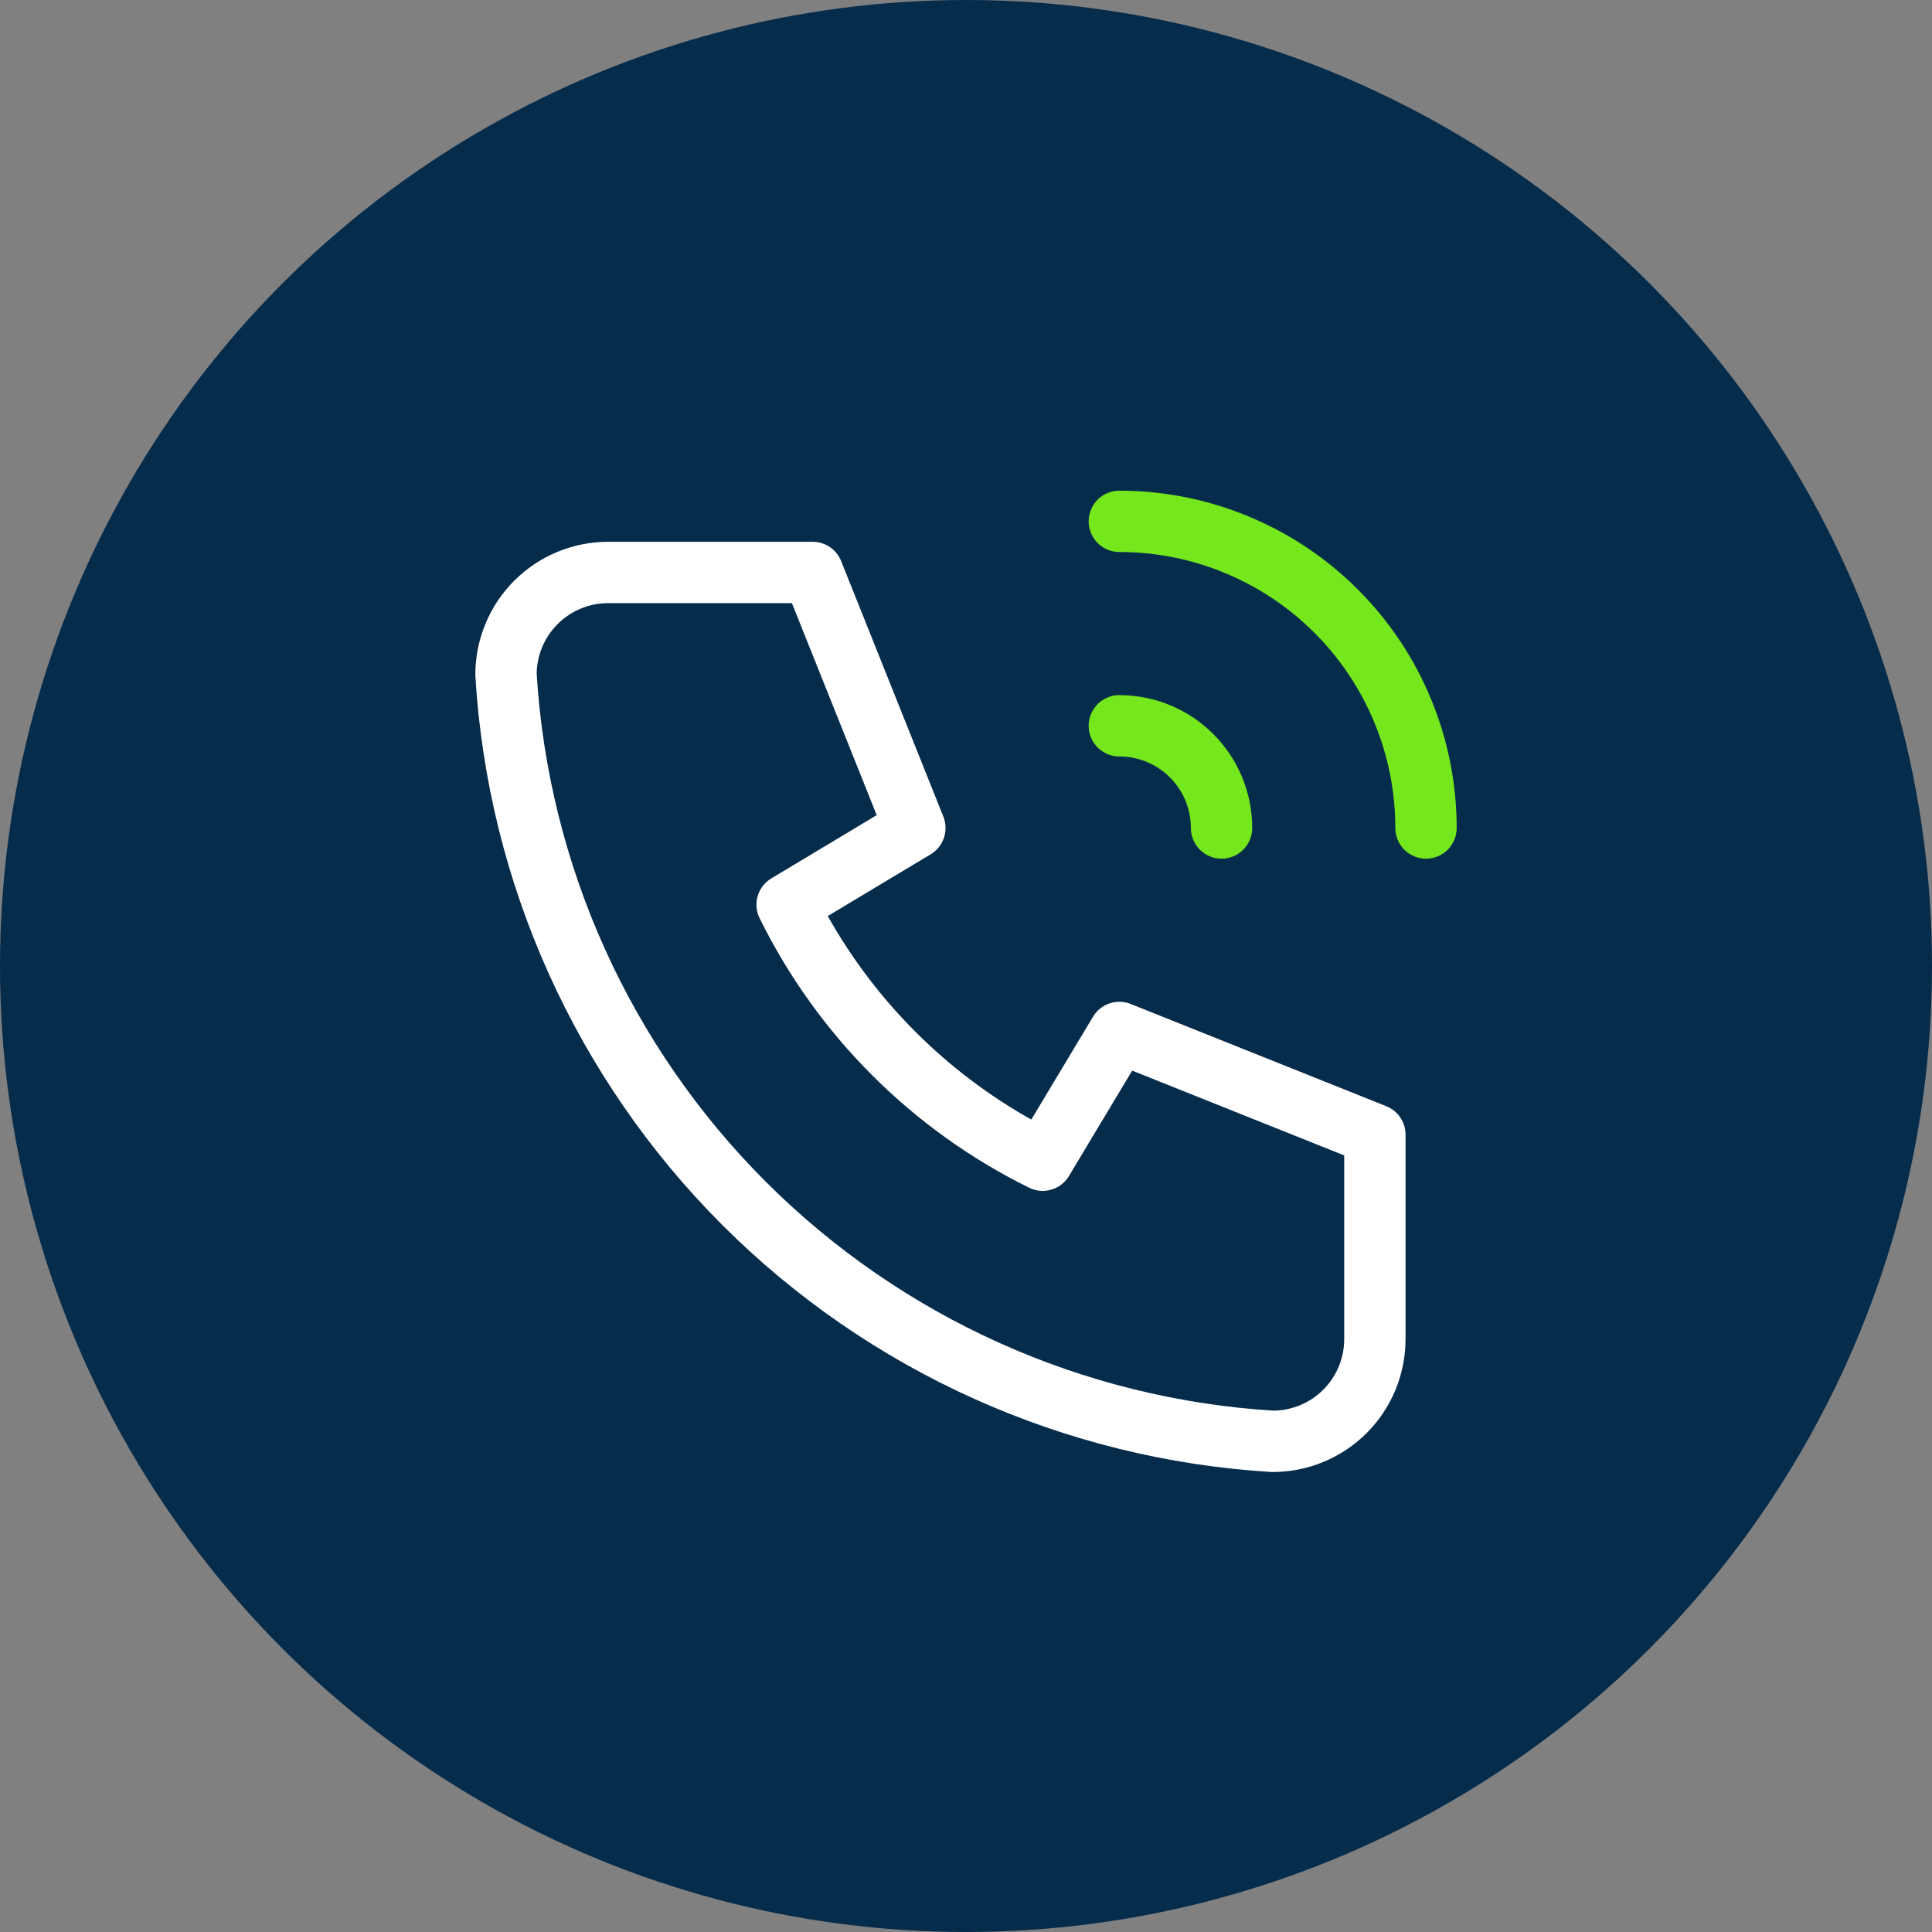 <svg width="63" height="63" viewBox="0 0 63 63" fill="none" xmlns="http://www.w3.org/2000/svg">
<rect x="0" y="0" width="63" height="63" fill="#808080" stroke="none"/>
<circle cx="31.5" cy="31.5" r="31.5" fill="#062C4C"/>
<g clip-path="url(#clip0_517_1580)">
<path d="M19.833 18.667H26.5L29.833 27L25.667 29.5C27.452 33.119 30.381 36.048 34 37.833L36.5 33.667L44.833 37V43.667C44.833 44.551 44.482 45.399 43.857 46.024C43.232 46.649 42.384 47 41.5 47C34.999 46.605 28.867 43.844 24.261 39.239C19.656 34.633 16.895 28.501 16.5 22C16.5 21.116 16.851 20.268 17.476 19.643C18.101 19.018 18.949 18.667 19.833 18.667Z" stroke="white" stroke-width="2" stroke-linecap="round" stroke-linejoin="round"/>
<path d="M36.5 23.667C37.384 23.667 38.232 24.018 38.857 24.643C39.482 25.268 39.833 26.116 39.833 27" stroke="#74E71D" stroke-width="2" stroke-linecap="round" stroke-linejoin="round"/>
<path d="M36.5 17C39.152 17 41.696 18.054 43.571 19.929C45.446 21.804 46.5 24.348 46.5 27" stroke="#74E71D" stroke-width="2" stroke-linecap="round" stroke-linejoin="round"/>
</g>
<defs>
<clipPath id="clip0_517_1580">
<rect width="40" height="40" fill="white" transform="translate(11.5 12)"/>
</clipPath>
</defs>
</svg>
